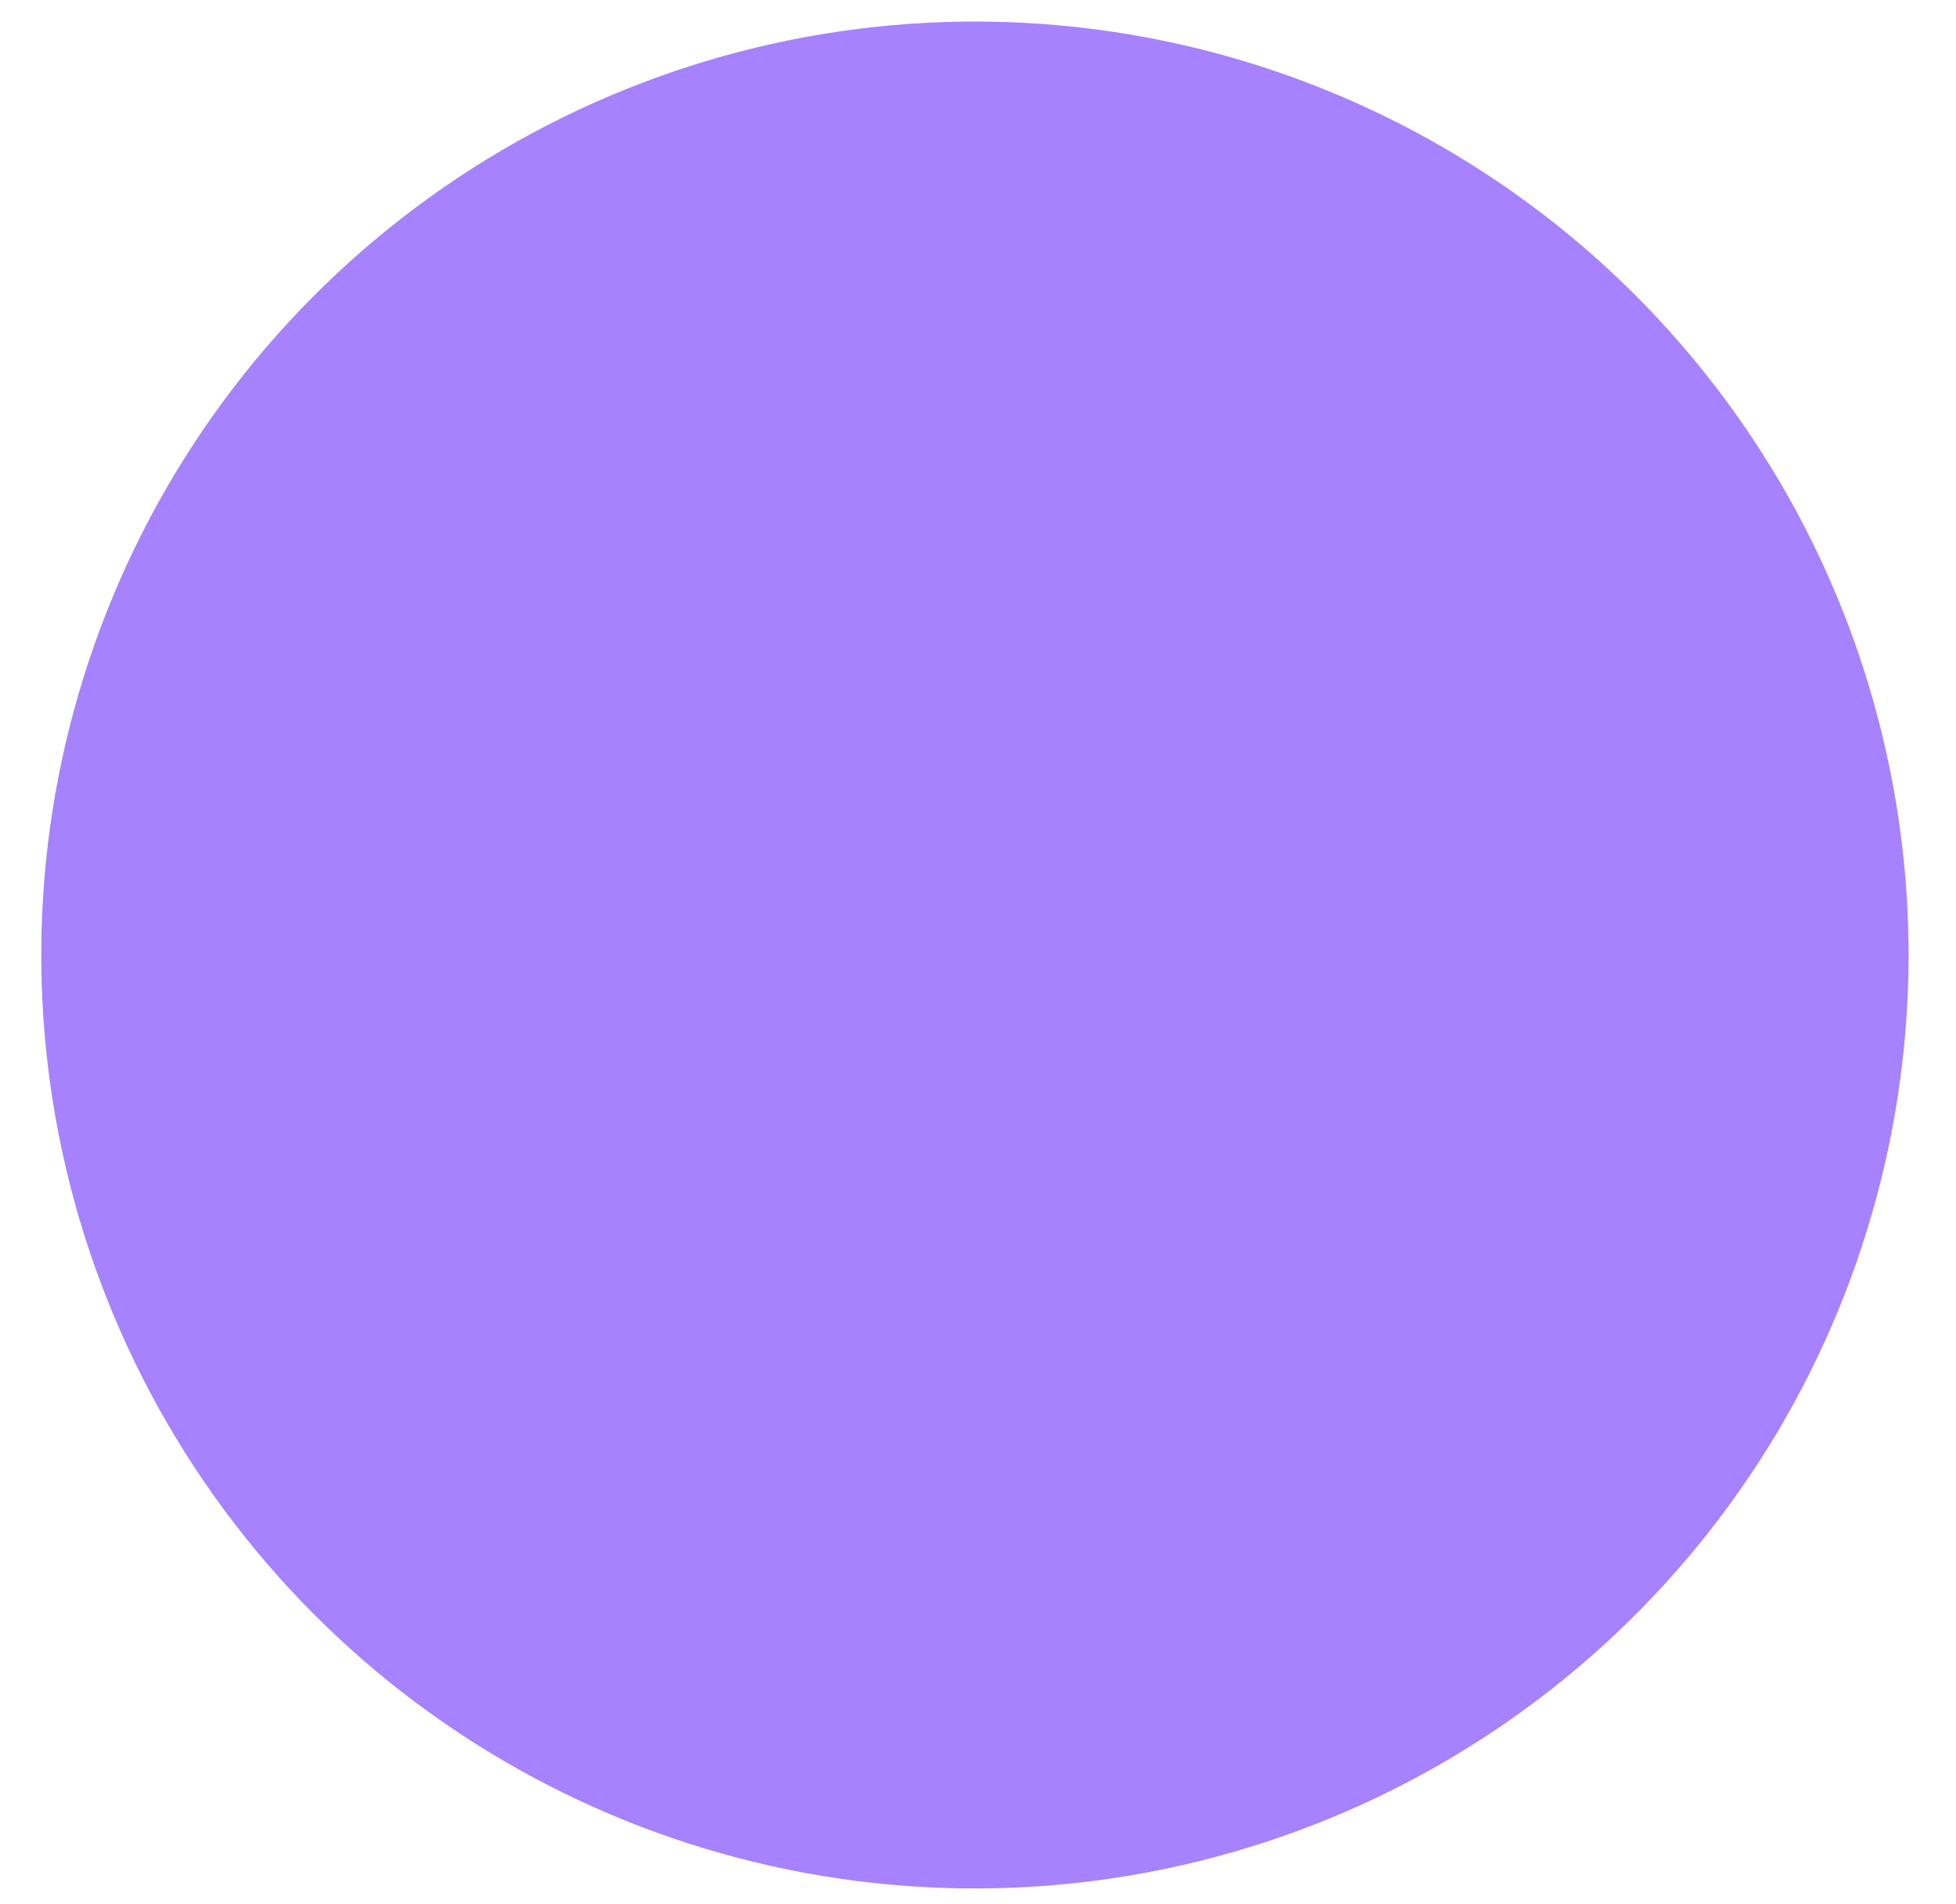 <svg xmlns="http://www.w3.org/2000/svg" width="38" height="37" viewBox="0 0 38 37" fill="none"><path d="M37.068 17.947C37.188 21.531 36.243 25.071 34.353 28.119C32.462 31.166 29.71 33.585 26.445 35.069C23.18 36.553 19.549 37.036 16.009 36.457C12.47 35.877 9.182 34.262 6.561 31.814C3.939 29.366 2.103 26.196 1.282 22.705C0.462 19.213 0.696 15.557 1.953 12.198C3.21 8.839 5.435 5.929 8.346 3.834C11.257 1.739 14.724 0.555 18.308 0.43C20.691 0.347 23.066 0.734 25.298 1.57C27.531 2.406 29.577 3.673 31.319 5.3C33.061 6.927 34.466 8.881 35.452 11.051C36.438 13.221 36.987 15.565 37.068 17.947Z" fill="#A682FF"></path></svg>